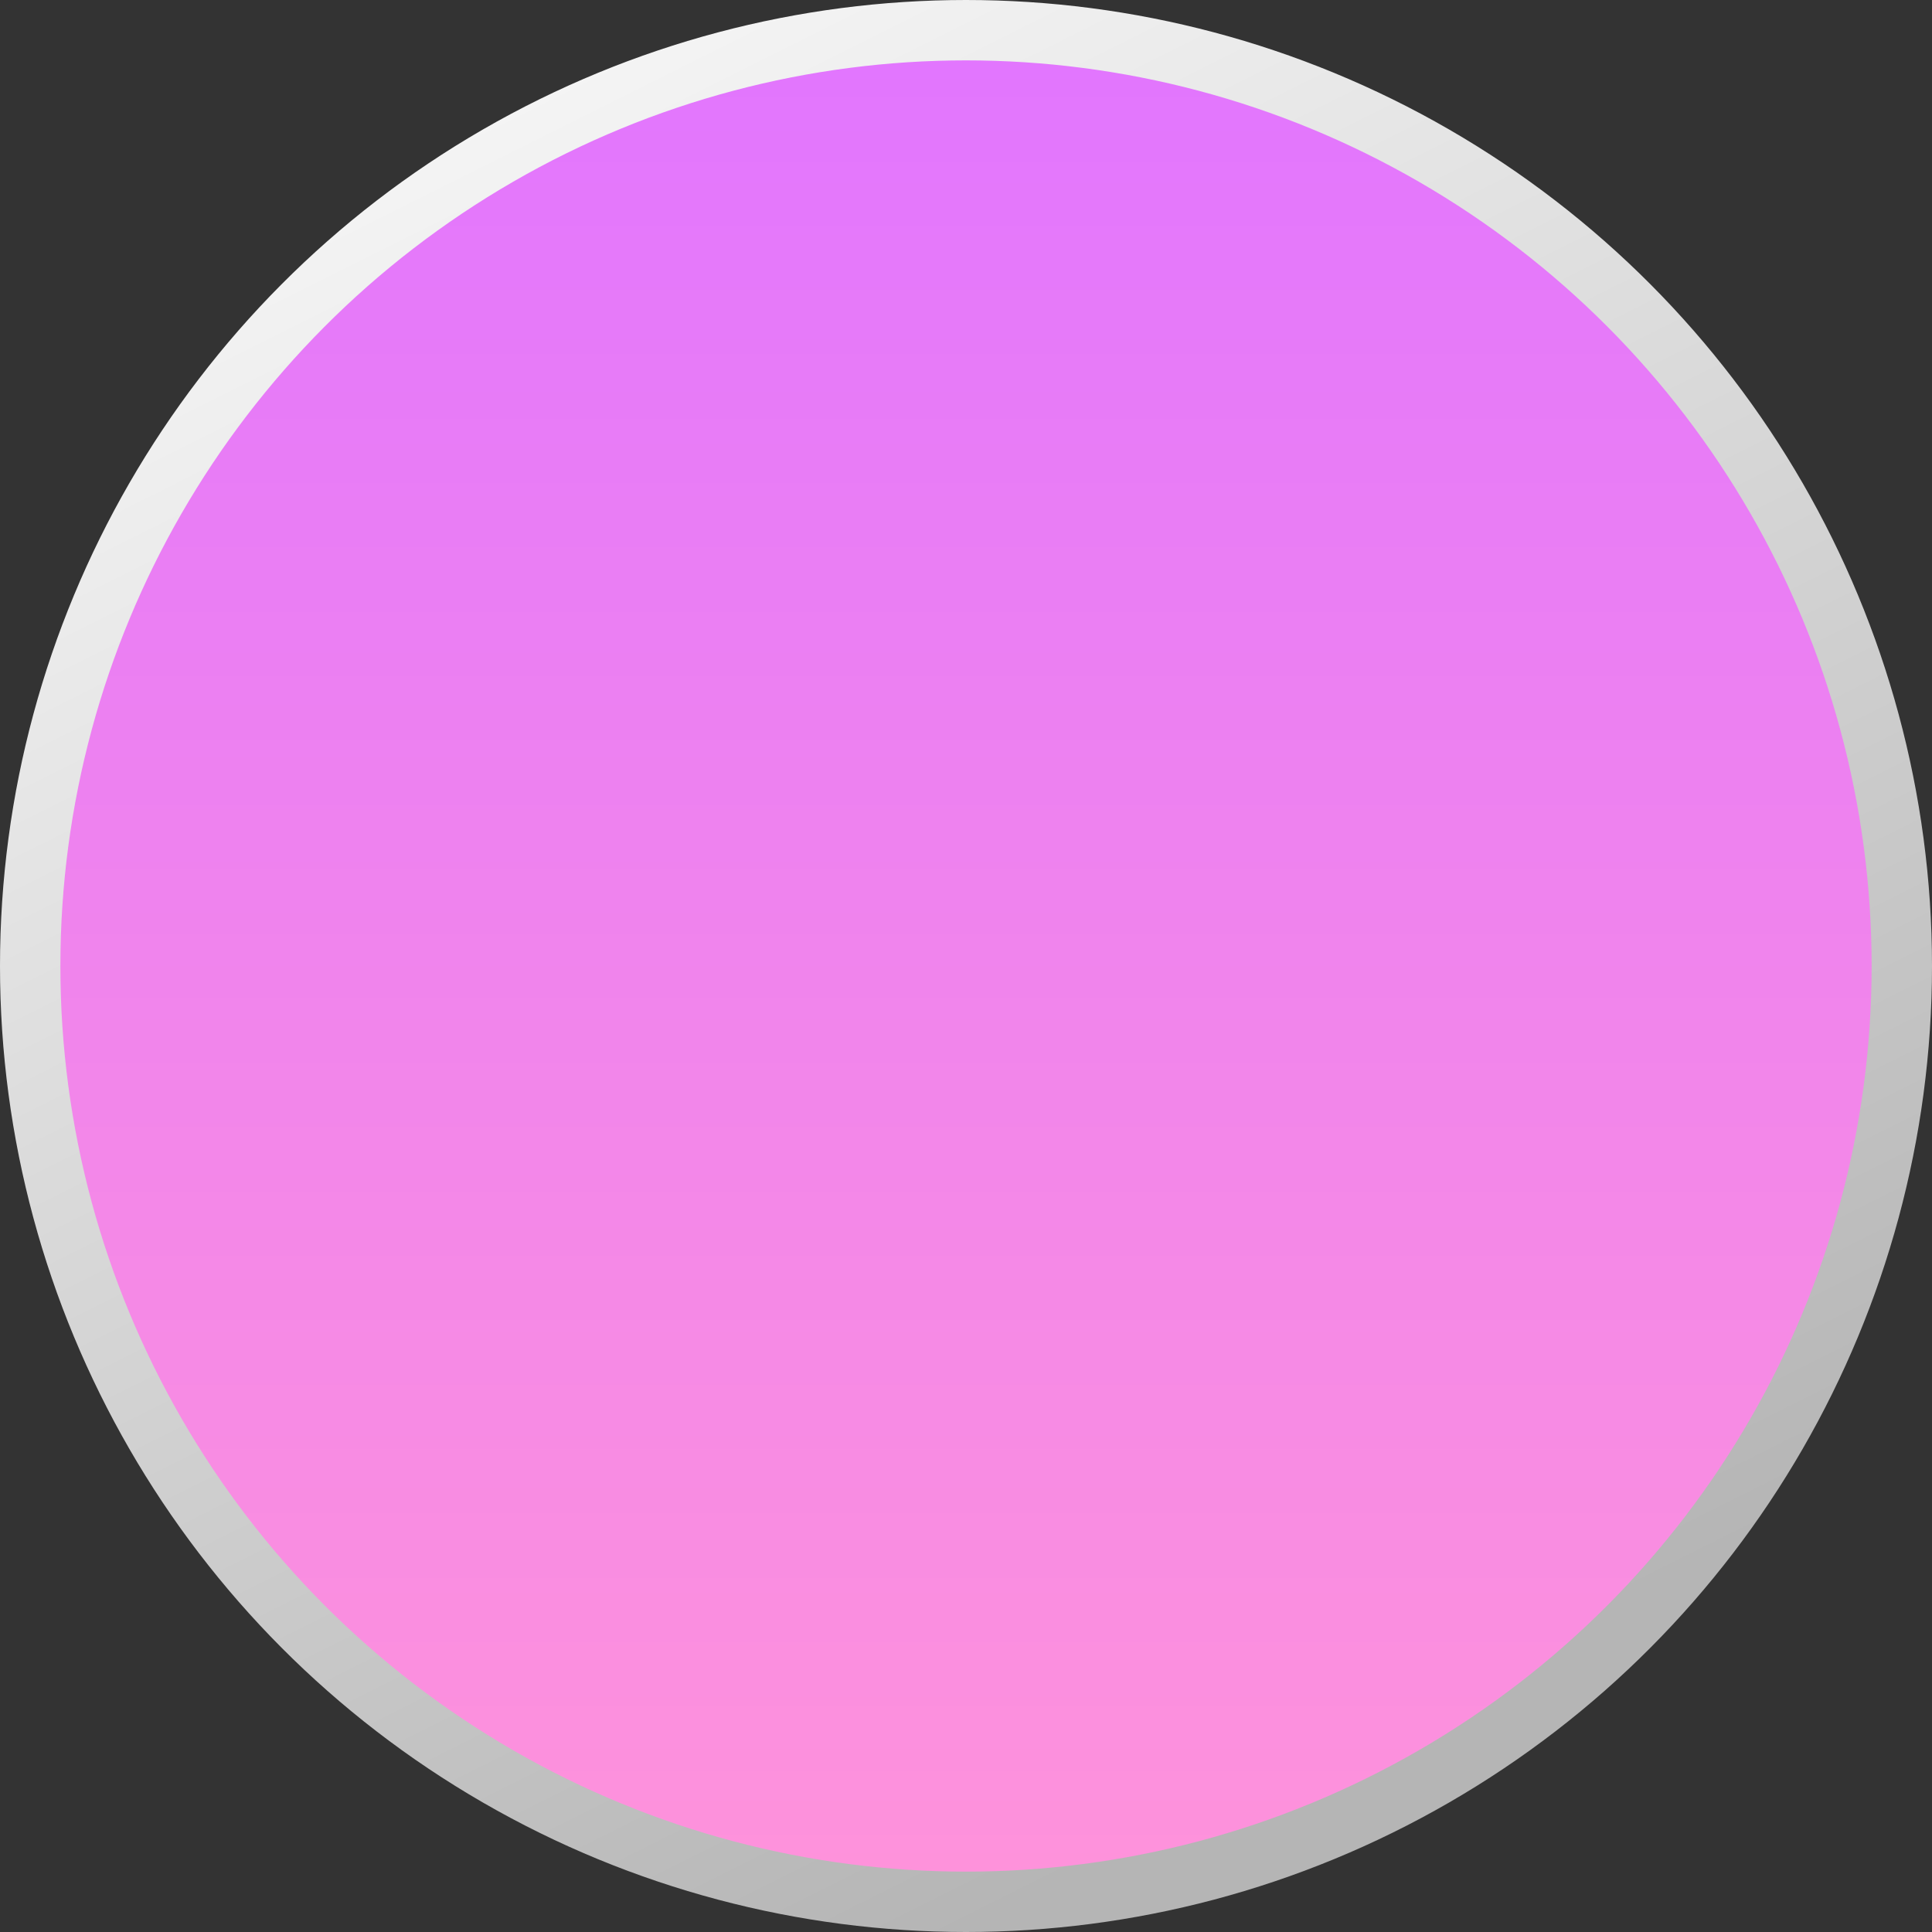 <svg xmlns="http://www.w3.org/2000/svg" width="32" height="32" fill="none"><rect width="100%" height="100%" fill="#333333" stroke="none"/><g clip-path="url(#a)"><circle cx="16" cy="16" r="15.5" fill="url(#b)" stroke="url(#c)"/></g><defs><linearGradient id="b" x1="16" x2="16" y1="0" y2="32" gradientUnits="userSpaceOnUse"><stop stop-color="#E175FF"/><stop offset="1" stop-color="#FF93DA"/></linearGradient><linearGradient id="c" x1="0" x2="16" y1="0" y2="32" gradientUnits="userSpaceOnUse"><stop stop-color="#fff"/><stop offset="1" stop-color="#B5B5B5"/></linearGradient><clipPath id="a"><path fill="#fff" d="M0 0h32v32H0z"/></clipPath></defs></svg>